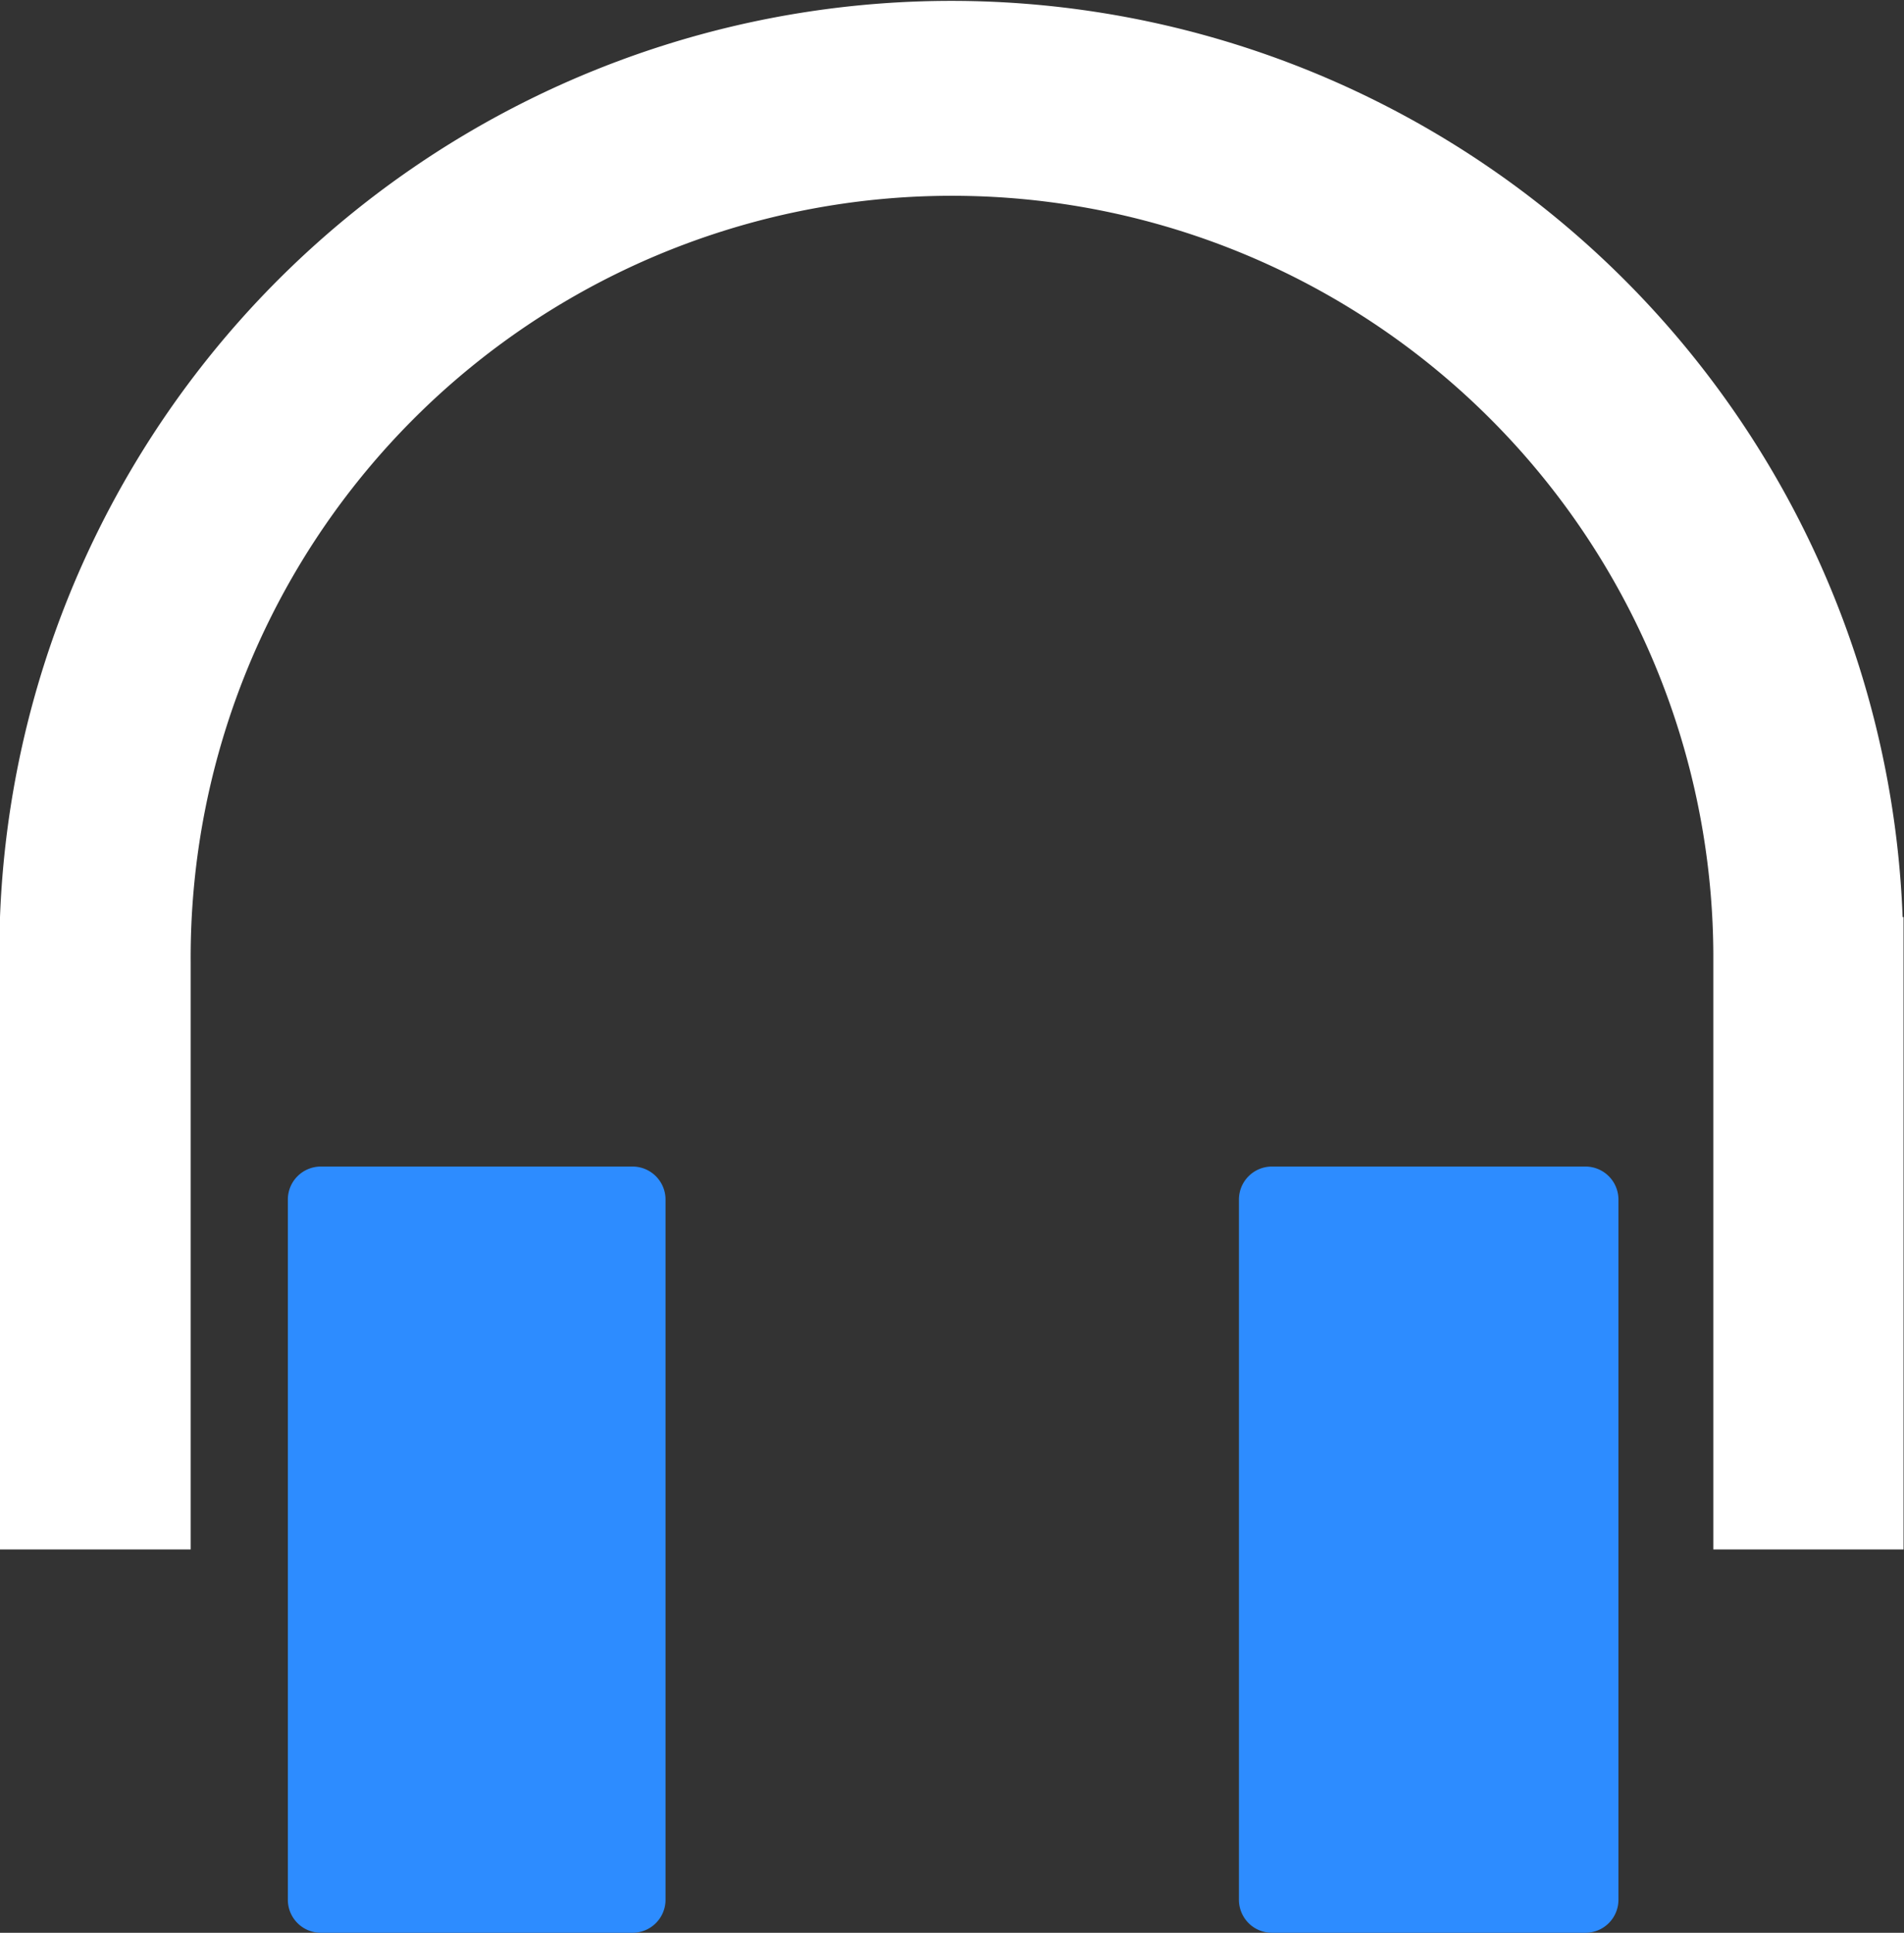 <svg id="FP-NE" xmlns="http://www.w3.org/2000/svg" viewBox="0 0 41.54 42.15"><rect x="0" y="0" width="41.54" height="42.15" fill="#333333" stroke="none"/><defs><style>.cls-1{fill:#2d8cff;}.cls-2{fill:#fff;}</style></defs><title>lifetime</title><path class="cls-1" d="M13.8,25.44a.72.72,0,0,1,.72.72V41.43a.72.72,0,0,1-.72.72H7a.72.72,0,0,1-.72-.72V26.16A.72.72,0,0,1,7,25.44H13.8Z"/><path class="cls-1" d="M34.59,25.44a.72.72,0,0,1,.72.72V41.43a.72.72,0,0,1-.72.72H27.75a.72.72,0,0,1-.72-.72V26.16a.72.72,0,0,1,.72-.72h6.84Z"/><path class="cls-2" d="M41.53,20h0V33.79H37.38v-13a16.61,16.61,0,1,0-33.22.18V33.79H0V20H0a20.77,20.77,0,0,1,41.51,0Z"/></svg>